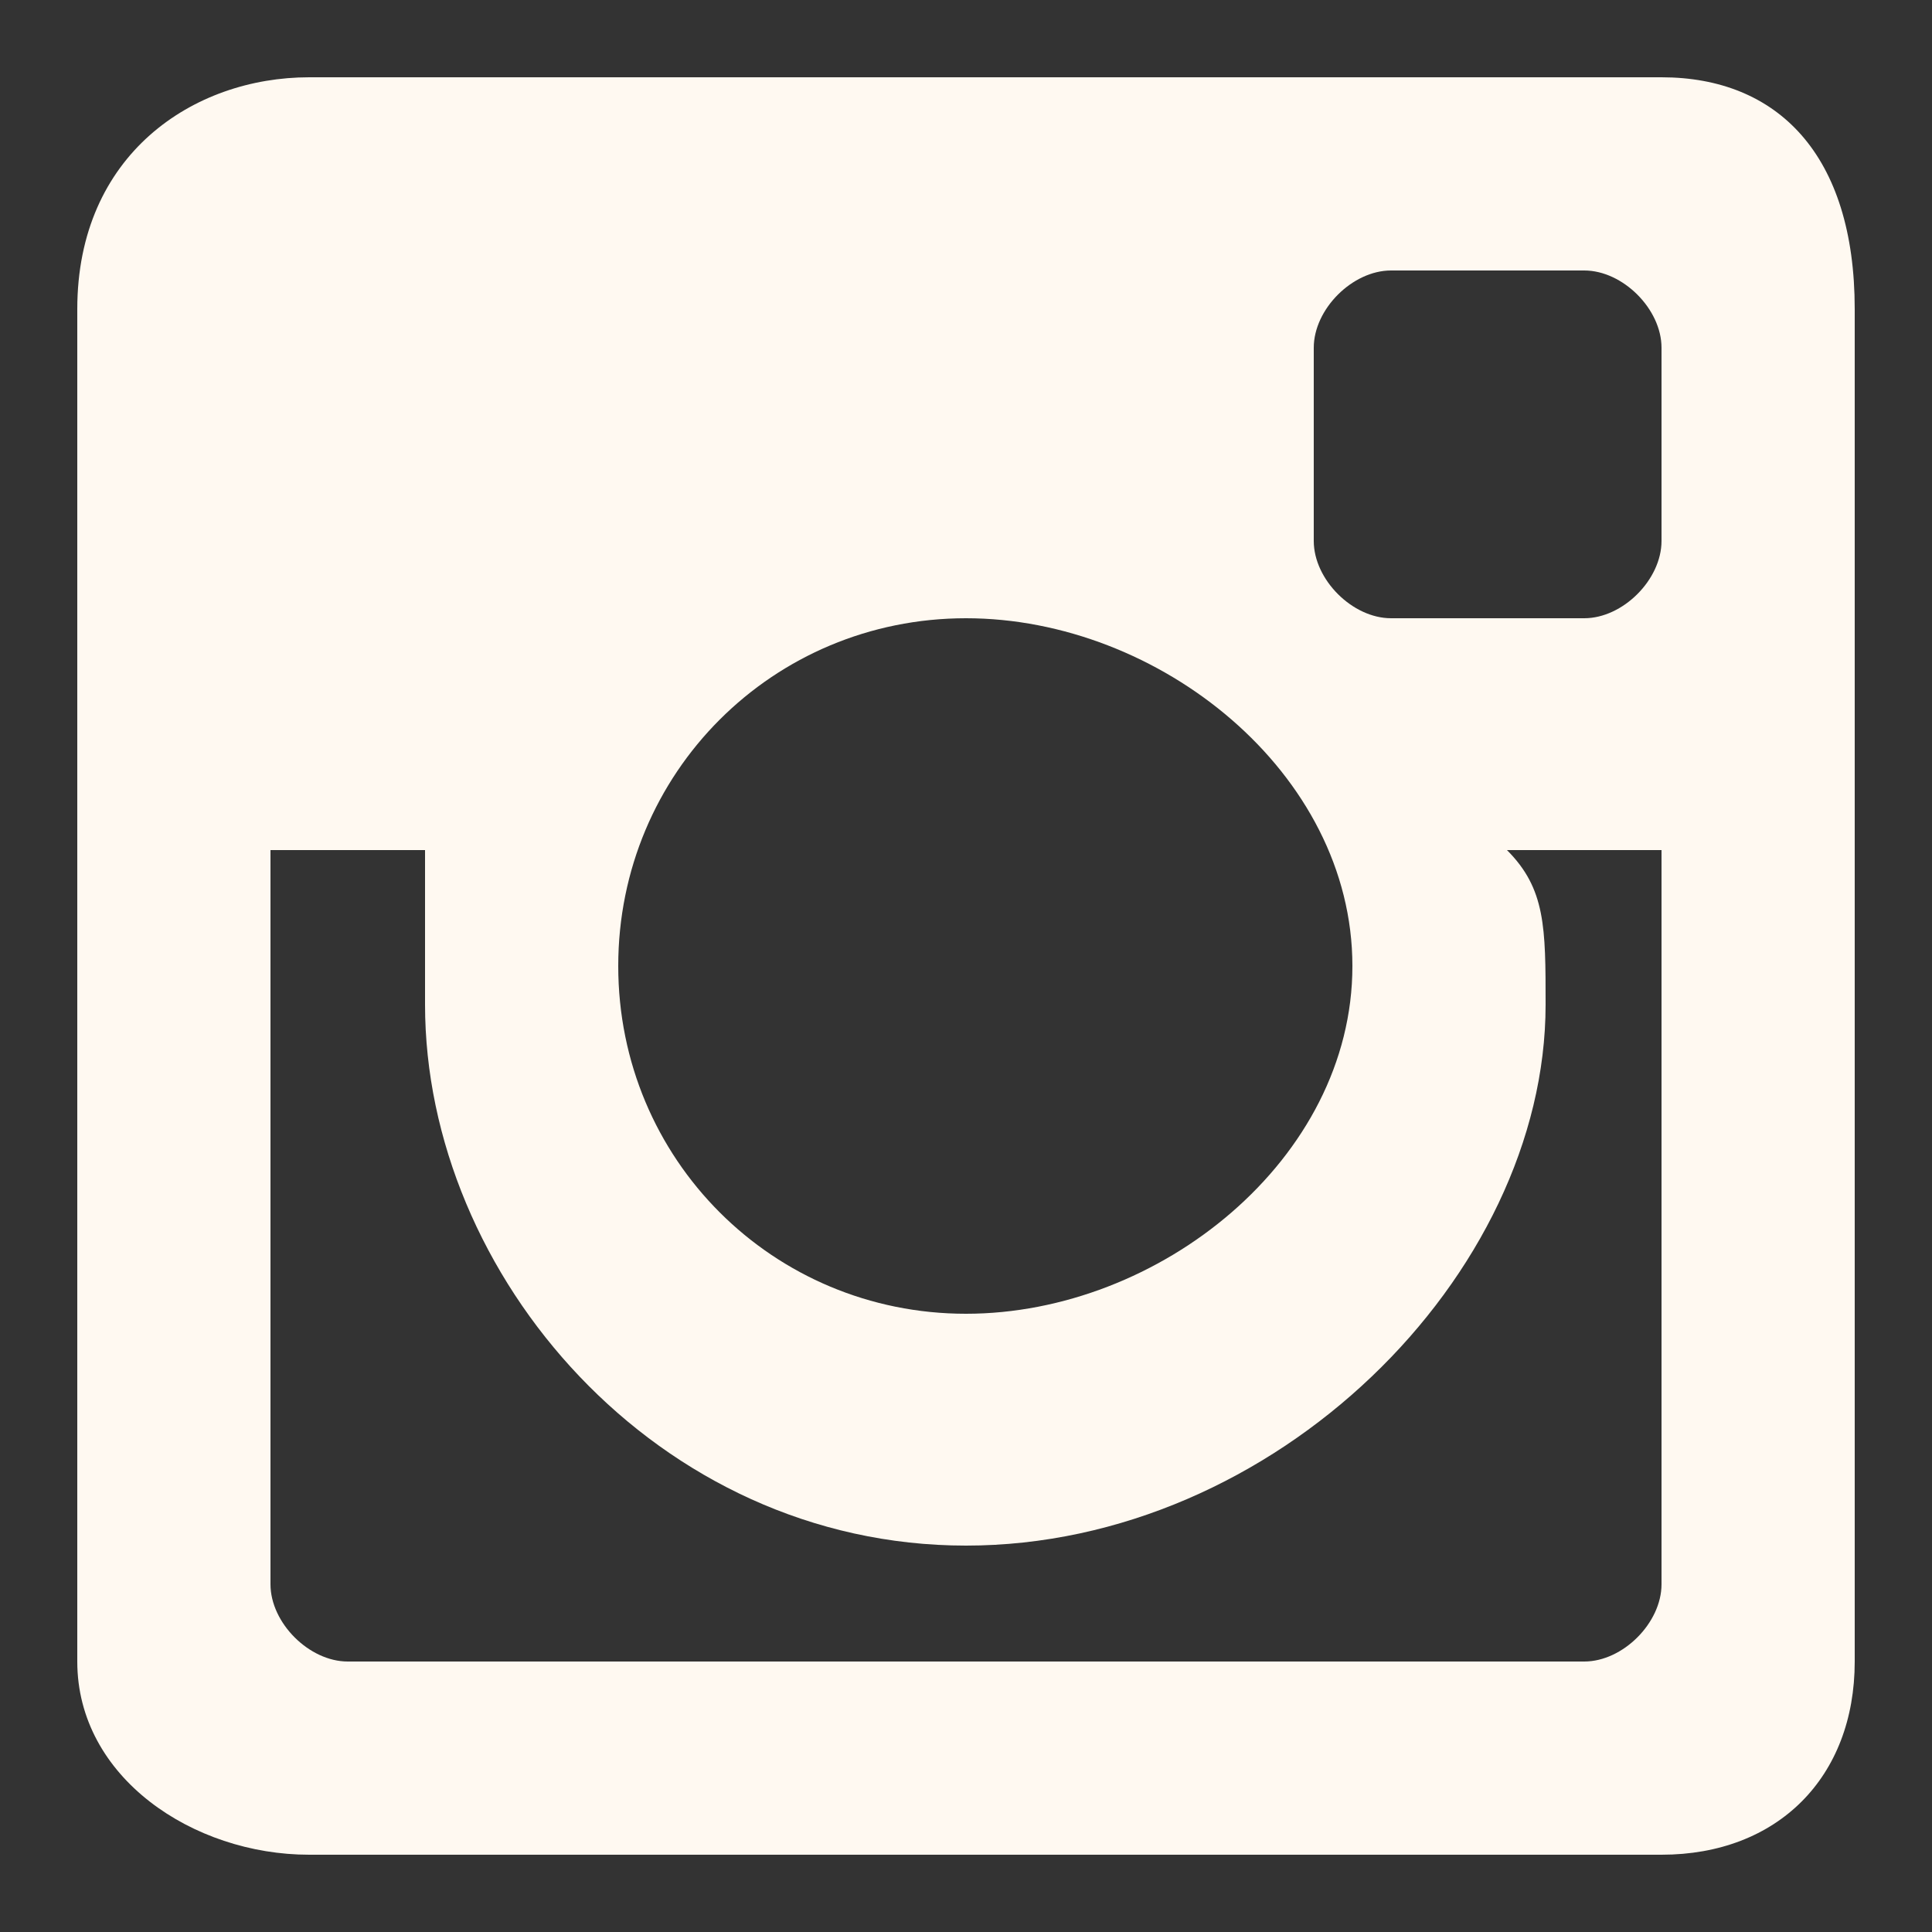 <?xml version="1.0" encoding="UTF-8"?>
<!DOCTYPE svg PUBLIC "-//W3C//DTD SVG 1.1//EN" "http://www.w3.org/Graphics/SVG/1.1/DTD/svg11.dtd">
<!-- Creator: CorelDRAW X7 -->
<svg xmlns="http://www.w3.org/2000/svg" xml:space="preserve" width="10.16mm" height="10.16mm" version="1.1" style="shape-rendering:geometricPrecision; text-rendering:geometricPrecision; image-rendering:optimizeQuality; fill-rule:evenodd; clip-rule:evenodd"
viewBox="0 0 50 50"
 xmlns:xlink="http://www.w3.org/1999/xlink">
 <rect x="0" y="0" width="50" height="50" fill="#333333" stroke="none"/>
 <defs>
  <style type="text/css">
   <![CDATA[
    .fil0 {fill:none}
    .fil1 {fill:#FFF9F1}
   ]]>
  </style>
 </defs>
 <g id="Layer_x0020_1">
  <rect class="fil0" width="50.48" height="50.48"/>
  <g id="_641873120">
   <g>
    <path class="fil1" d="M8 2l35 0c3,0 5,2 5,6l0 35c0,3 -2,5 -5,5l-35 0c-3,0 -6,-2 -6,-5l0 -35c0,-4 3,-6 6,-6l0 0zm28 5c-1,0 -2,1 -2,2l0 5c0,1 1,2 2,2l5 0c1,0 2,-1 2,-2l0 -5c0,-1 -1,-2 -2,-2l-5 0 0 0zm7 15l-4 0c1,1 1,2 1,4 0,7 -7,14 -15,14 -8,0 -14,-7 -14,-14 0,-2 0,-3 0,-4l-4 0 0 19c0,1 1,2 2,2l32 0c1,0 2,-1 2,-2l0 -19 0 0zm-18 -6c-5,0 -9,4 -9,9 0,5 4,9 9,9 5,0 10,-4 10,-9 0,-5 -5,-9 -10,-9z"/>
   </g>
   <g>
   </g>
   <g>
   </g>
   <g>
   </g>
   <g>
   </g>
   <g>
   </g>
   <g>
   </g>
   <g>
   </g>
   <g>
   </g>
   <g>
   </g>
   <g>
   </g>
   <g>
   </g>
   <g>
   </g>
   <g>
   </g>
   <g>
   </g>
   <g>
   </g>
  </g>
 </g>
</svg>
